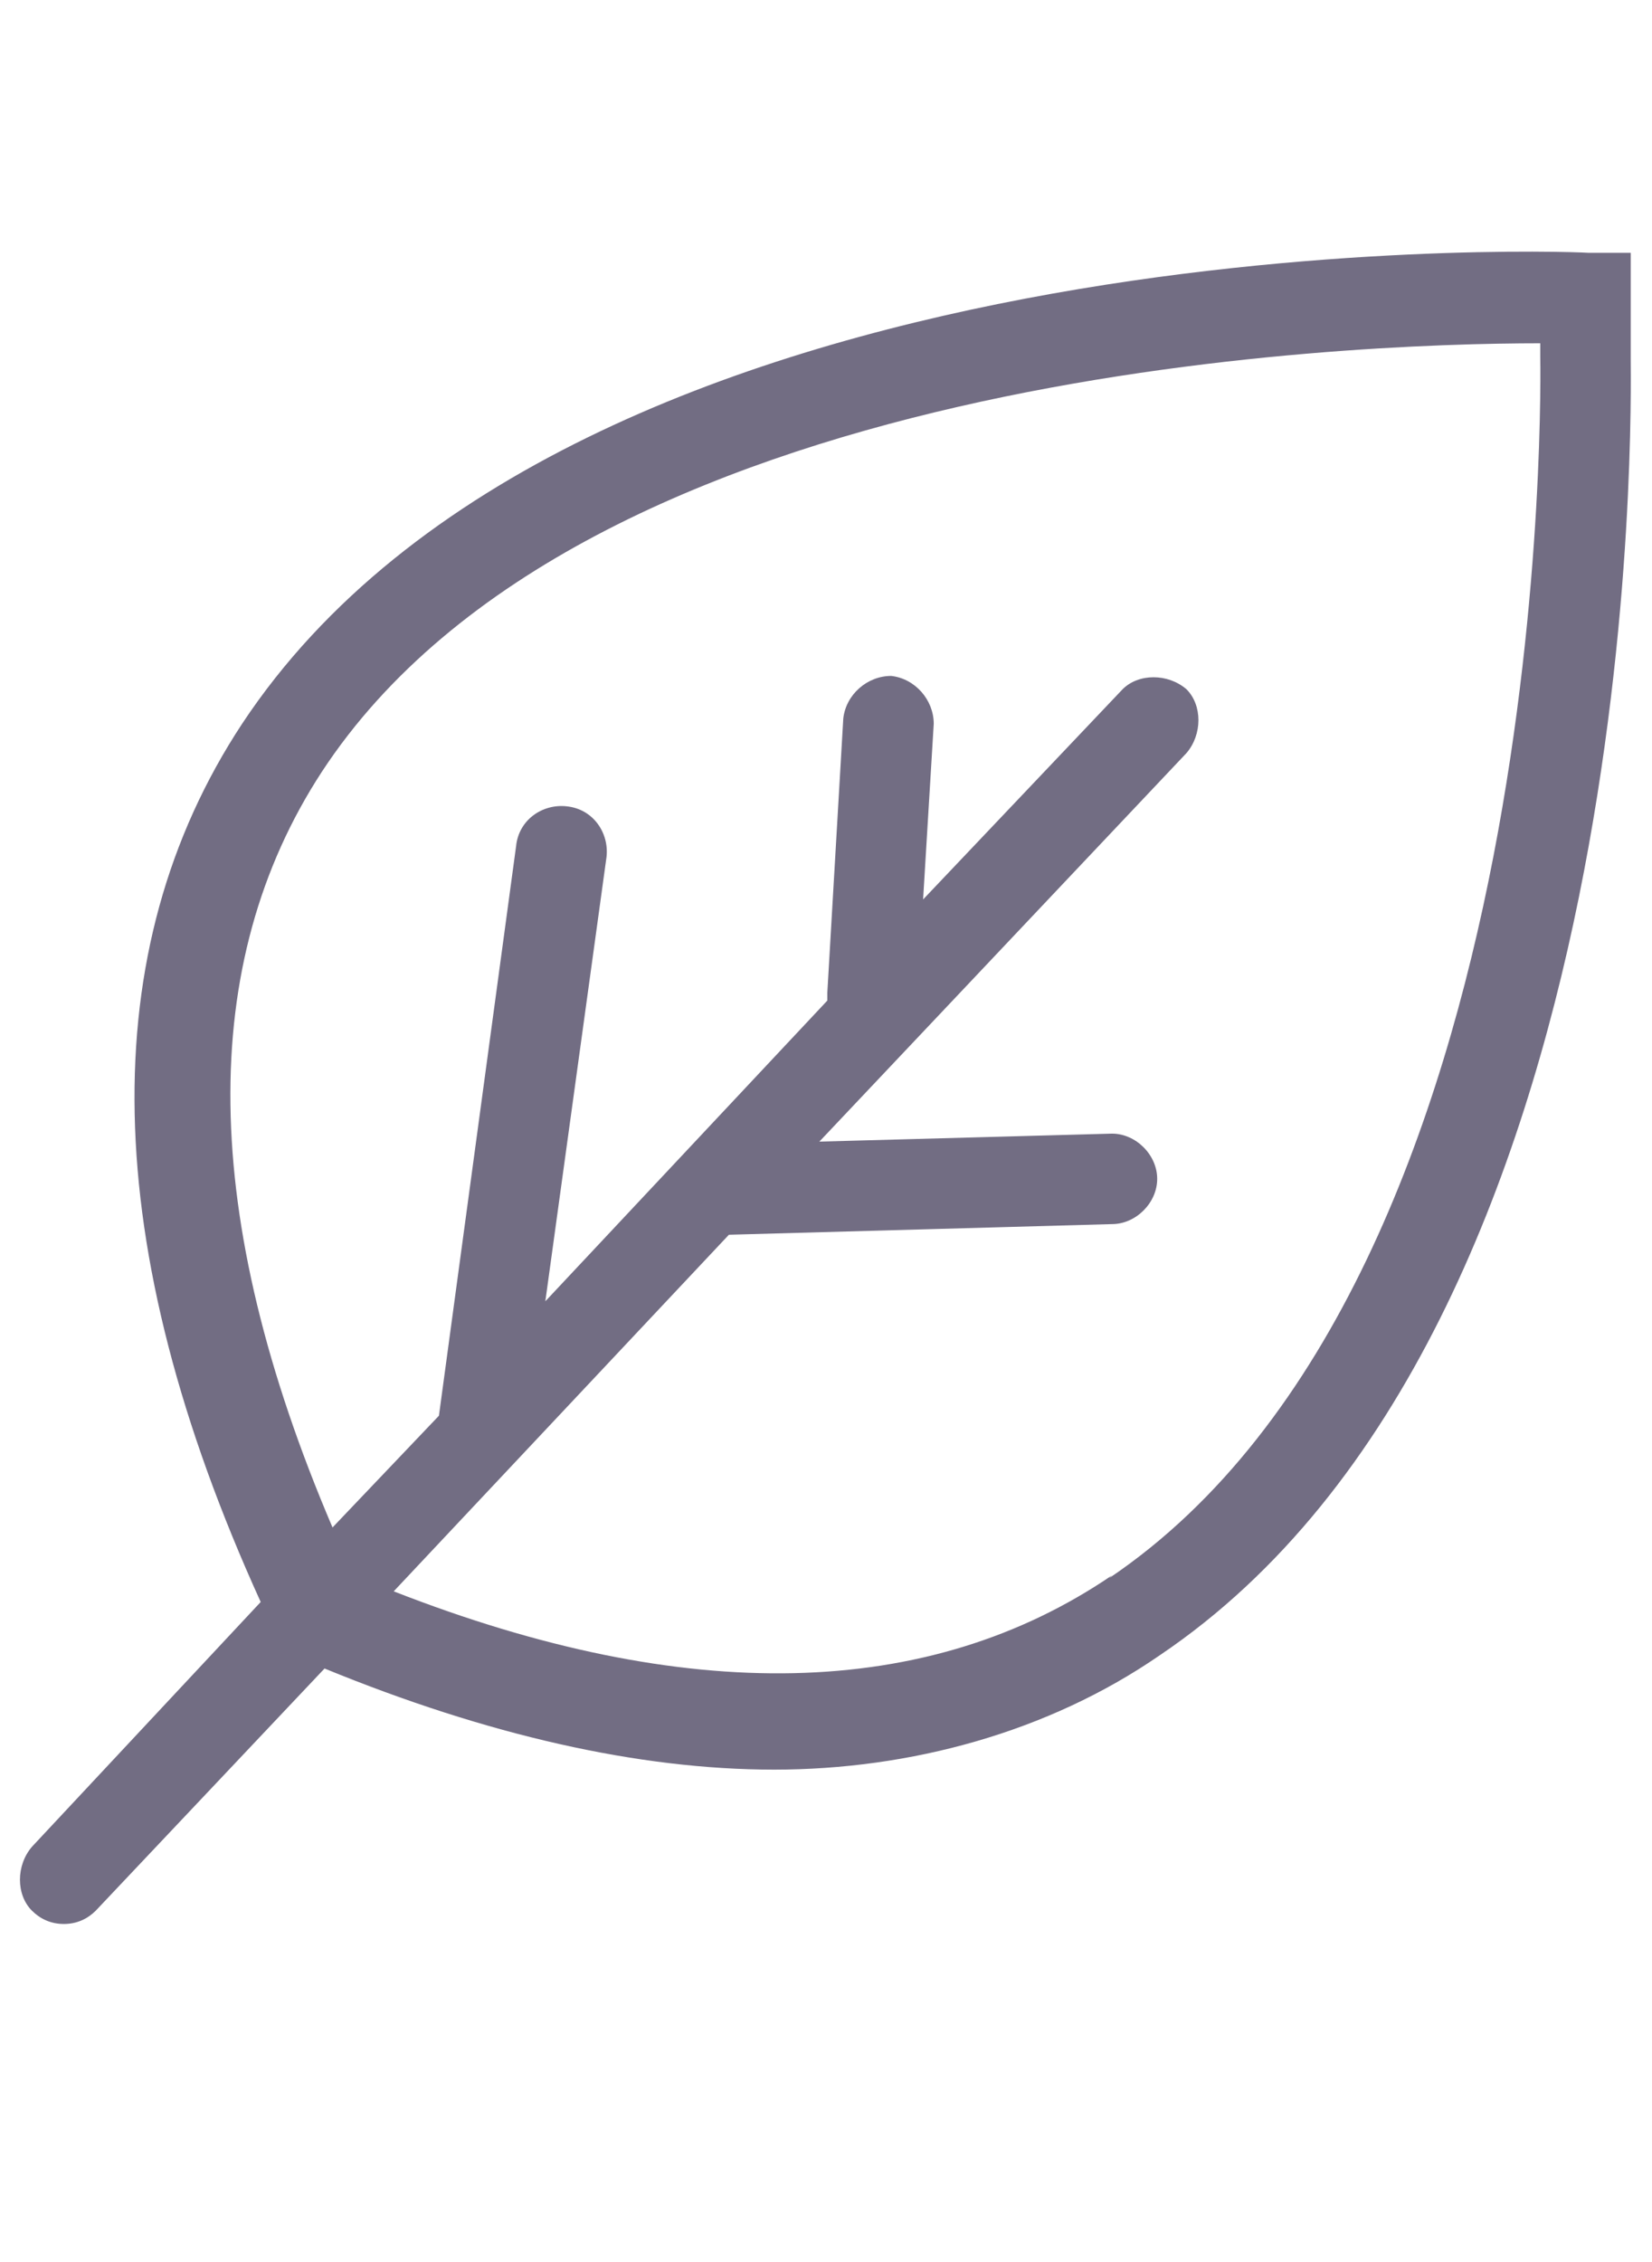 <?xml version="1.0" encoding="UTF-8"?>
<svg xmlns="http://www.w3.org/2000/svg" version="1.1" viewBox="0 0 62.1 85">
  <defs>
    <style>
      .cls-1 {
        fill: #726d83;
      }
    </style>
  </defs>
  <!-- Generator: Adobe Illustrator 28.6.0, SVG Export Plug-In . SVG Version: 1.2.0 Build 709)  -->
  <g>
    <g id="Ebene_1">
      <path class="cls-1" d="M61.3,13.3v-3.8h-1.6c-1.5-.1-38.1-1.2-50.6,17.7-5.6,8.5-5.4,19.6.7,33l-8.6,9.2c-.6.7-.6,1.8,0,2.4.3.3.7.5,1.2.5s.9-.2,1.2-.5l8.6-9.1c6.1,2.5,11.8,3.8,16.9,3.8s10.3-1.4,14.5-4.3c18.4-12.4,17.7-47.3,17.7-48.7ZM41.8,59.2c-6.9,4.7-16,4.9-27,.6l12.6-13.4,14.4-.4c.9,0,1.7-.8,1.7-1.7,0-.9-.8-1.7-1.7-1.7l-11,.3,13.8-14.6c.6-.7.6-1.8,0-2.4-.7-.6-1.8-.6-2.4,0l-7.5,7.9.4-6.6c0-.9-.7-1.7-1.6-1.8-.9,0-1.7.7-1.8,1.6l-.6,10.3c0,.1,0,.2,0,.3l-10.6,11.3,2.3-16.7c.1-.9-.5-1.8-1.5-1.9-.9-.1-1.8.5-1.9,1.5l-2.9,21.4-4,4.2c-5-11.7-5.1-21.2-.4-28.4C22,13.9,50.7,12.9,57.9,12.9v.5c0,.3.7,34.5-16.2,45.9Z"/>
    </g>
  </g>
</svg>
